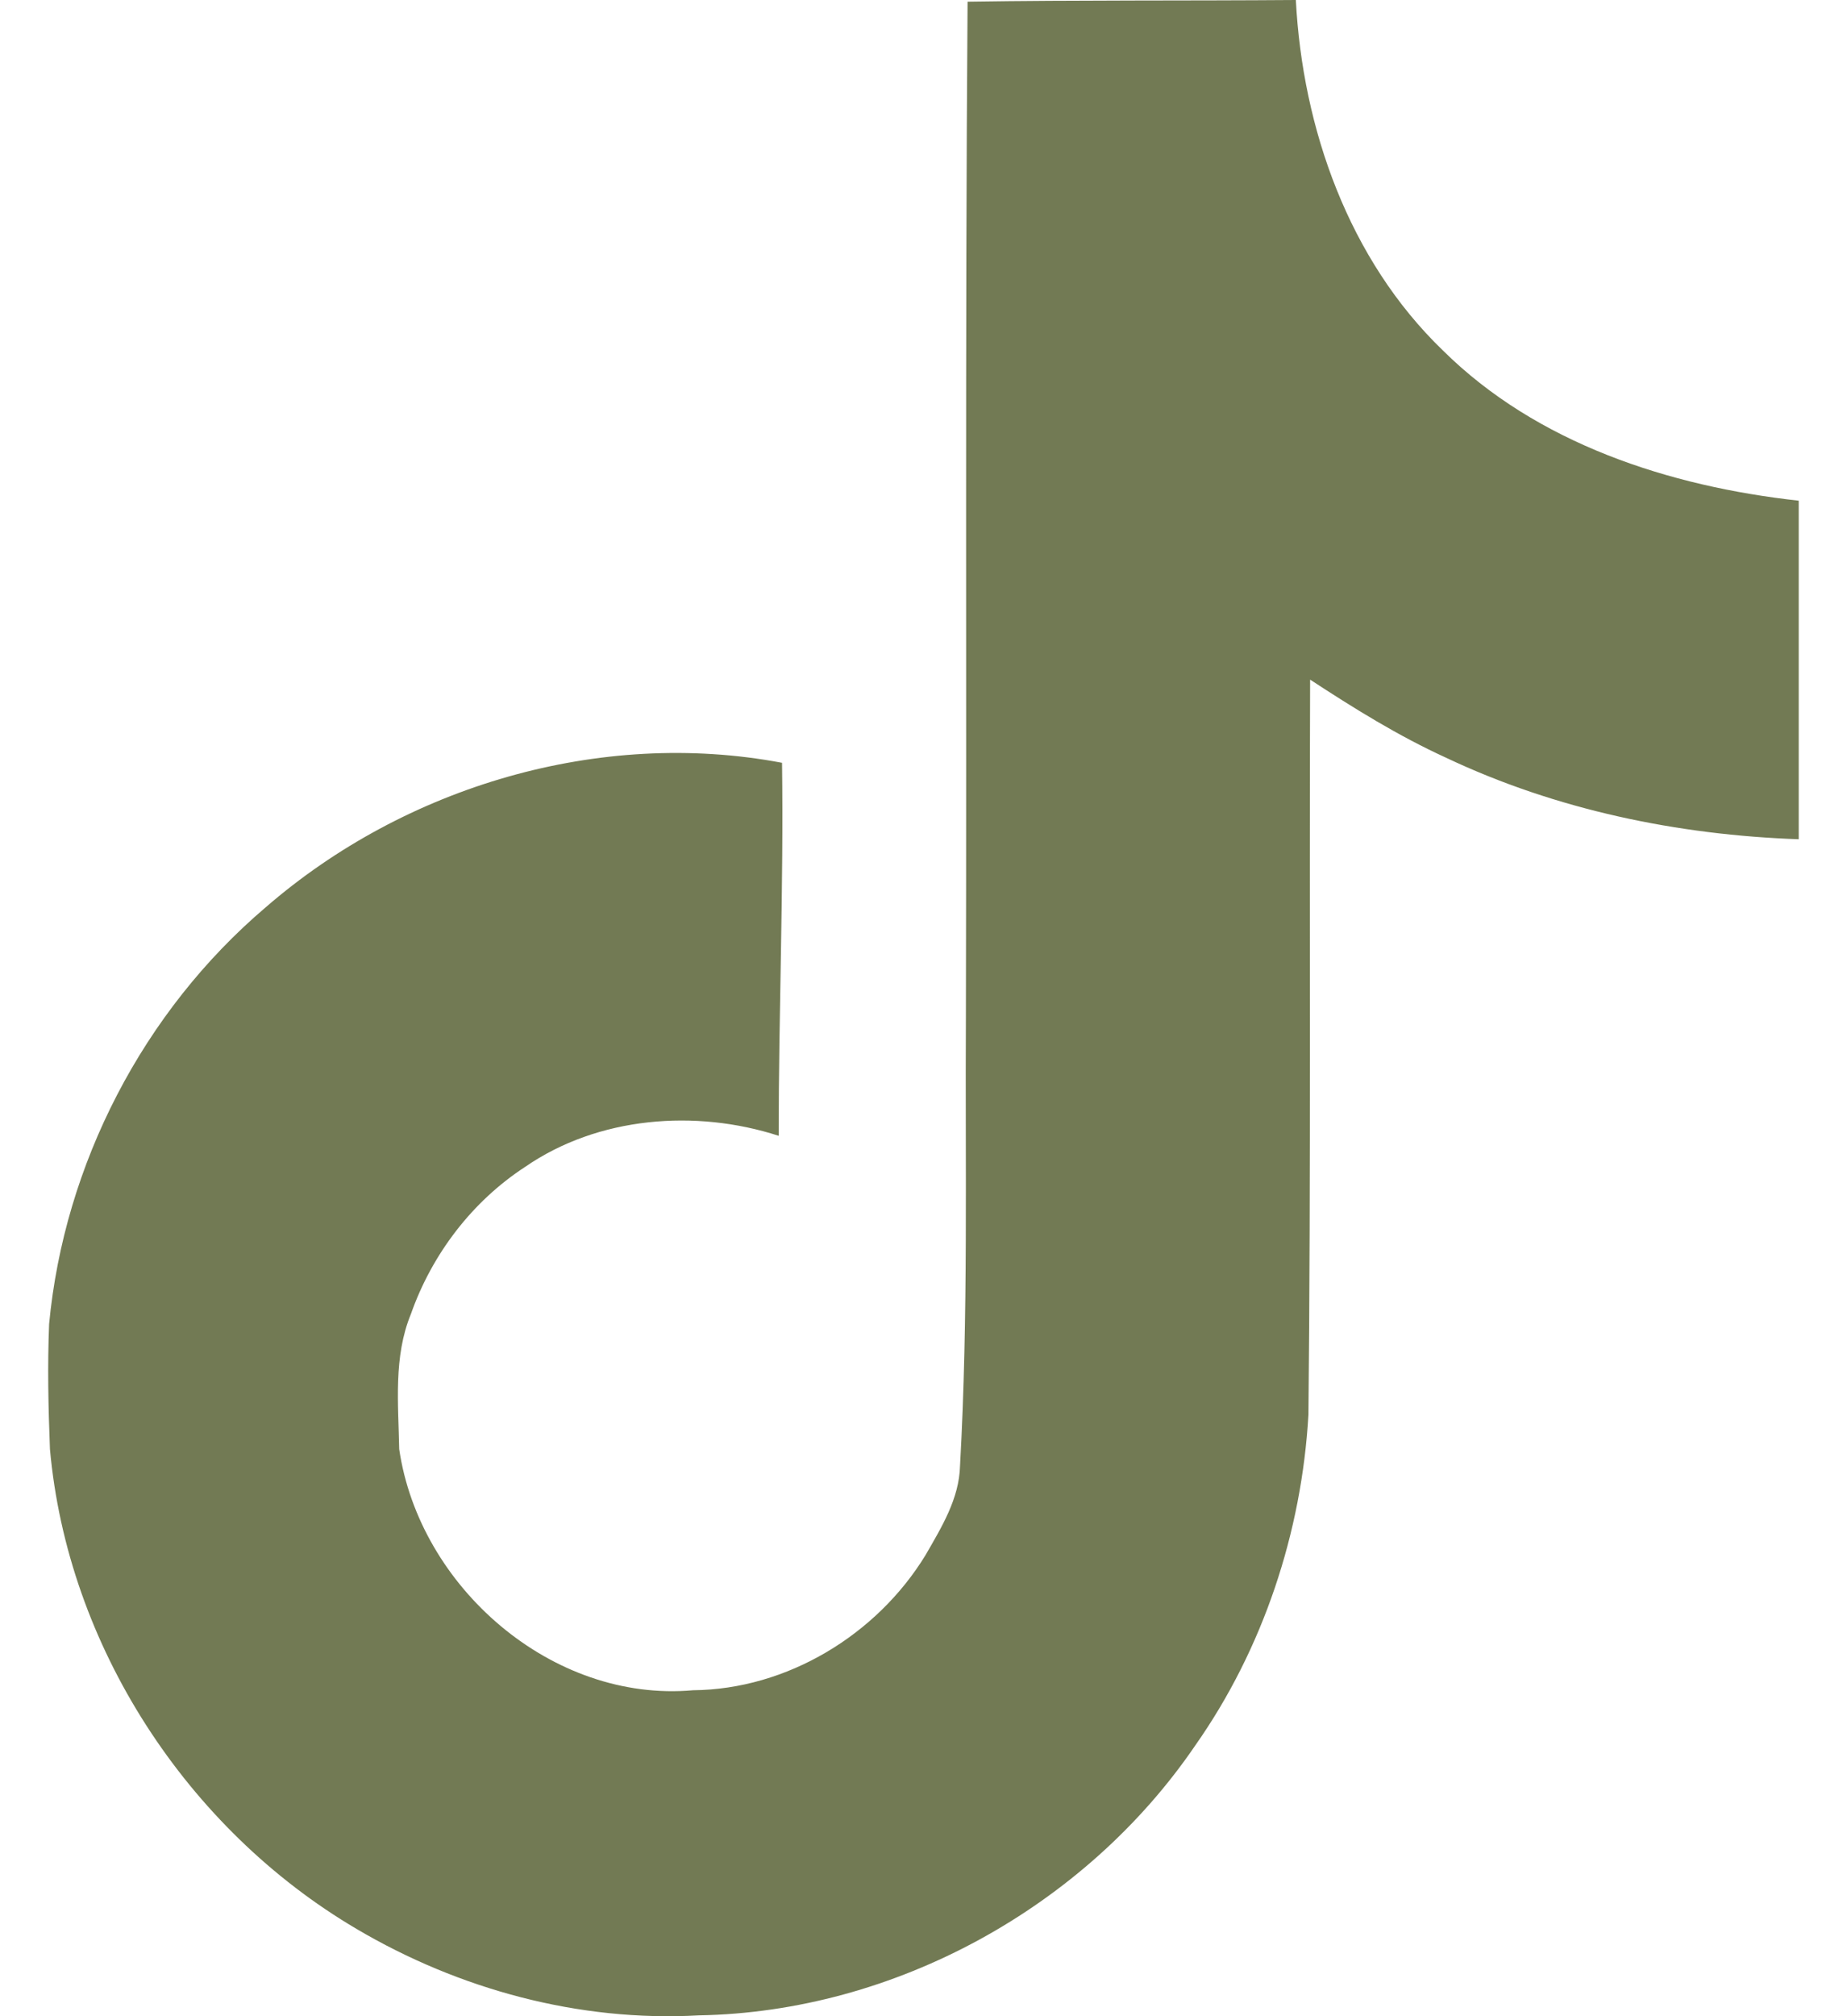 <svg width="22" height="24" viewBox="0 0 22 24" fill="none" xmlns="http://www.w3.org/2000/svg">
<path d="M11.525 0.02C12.835 0 14.135 0.01 15.435 0C15.515 1.53 16.065 3.09 17.185 4.17C18.305 5.28 19.885 5.79 21.425 5.96V9.99C19.985 9.94 18.535 9.64 17.225 9.02C16.655 8.76 16.125 8.43 15.605 8.09C15.595 11.01 15.615 13.93 15.585 16.84C15.505 18.24 15.045 19.63 14.235 20.78C12.925 22.7 10.655 23.95 8.325 23.99C6.895 24.07 5.465 23.68 4.245 22.96C2.225 21.77 0.805 19.59 0.595 17.25C0.575 16.75 0.565 16.25 0.585 15.76C0.765 13.86 1.705 12.04 3.165 10.8C4.825 9.36 7.145 8.67 9.315 9.08C9.335 10.56 9.275 12.04 9.275 13.52C8.285 13.2 7.125 13.29 6.255 13.89C5.625 14.3 5.145 14.93 4.895 15.64C4.685 16.15 4.745 16.71 4.755 17.25C4.995 18.89 6.575 20.27 8.255 20.12C9.375 20.11 10.445 19.46 11.025 18.51C11.215 18.18 11.425 17.84 11.435 17.45C11.535 15.66 11.495 13.88 11.505 12.09C11.515 8.06 11.495 4.04 11.525 0.02Z" fill="#727A54"/>
</svg>

